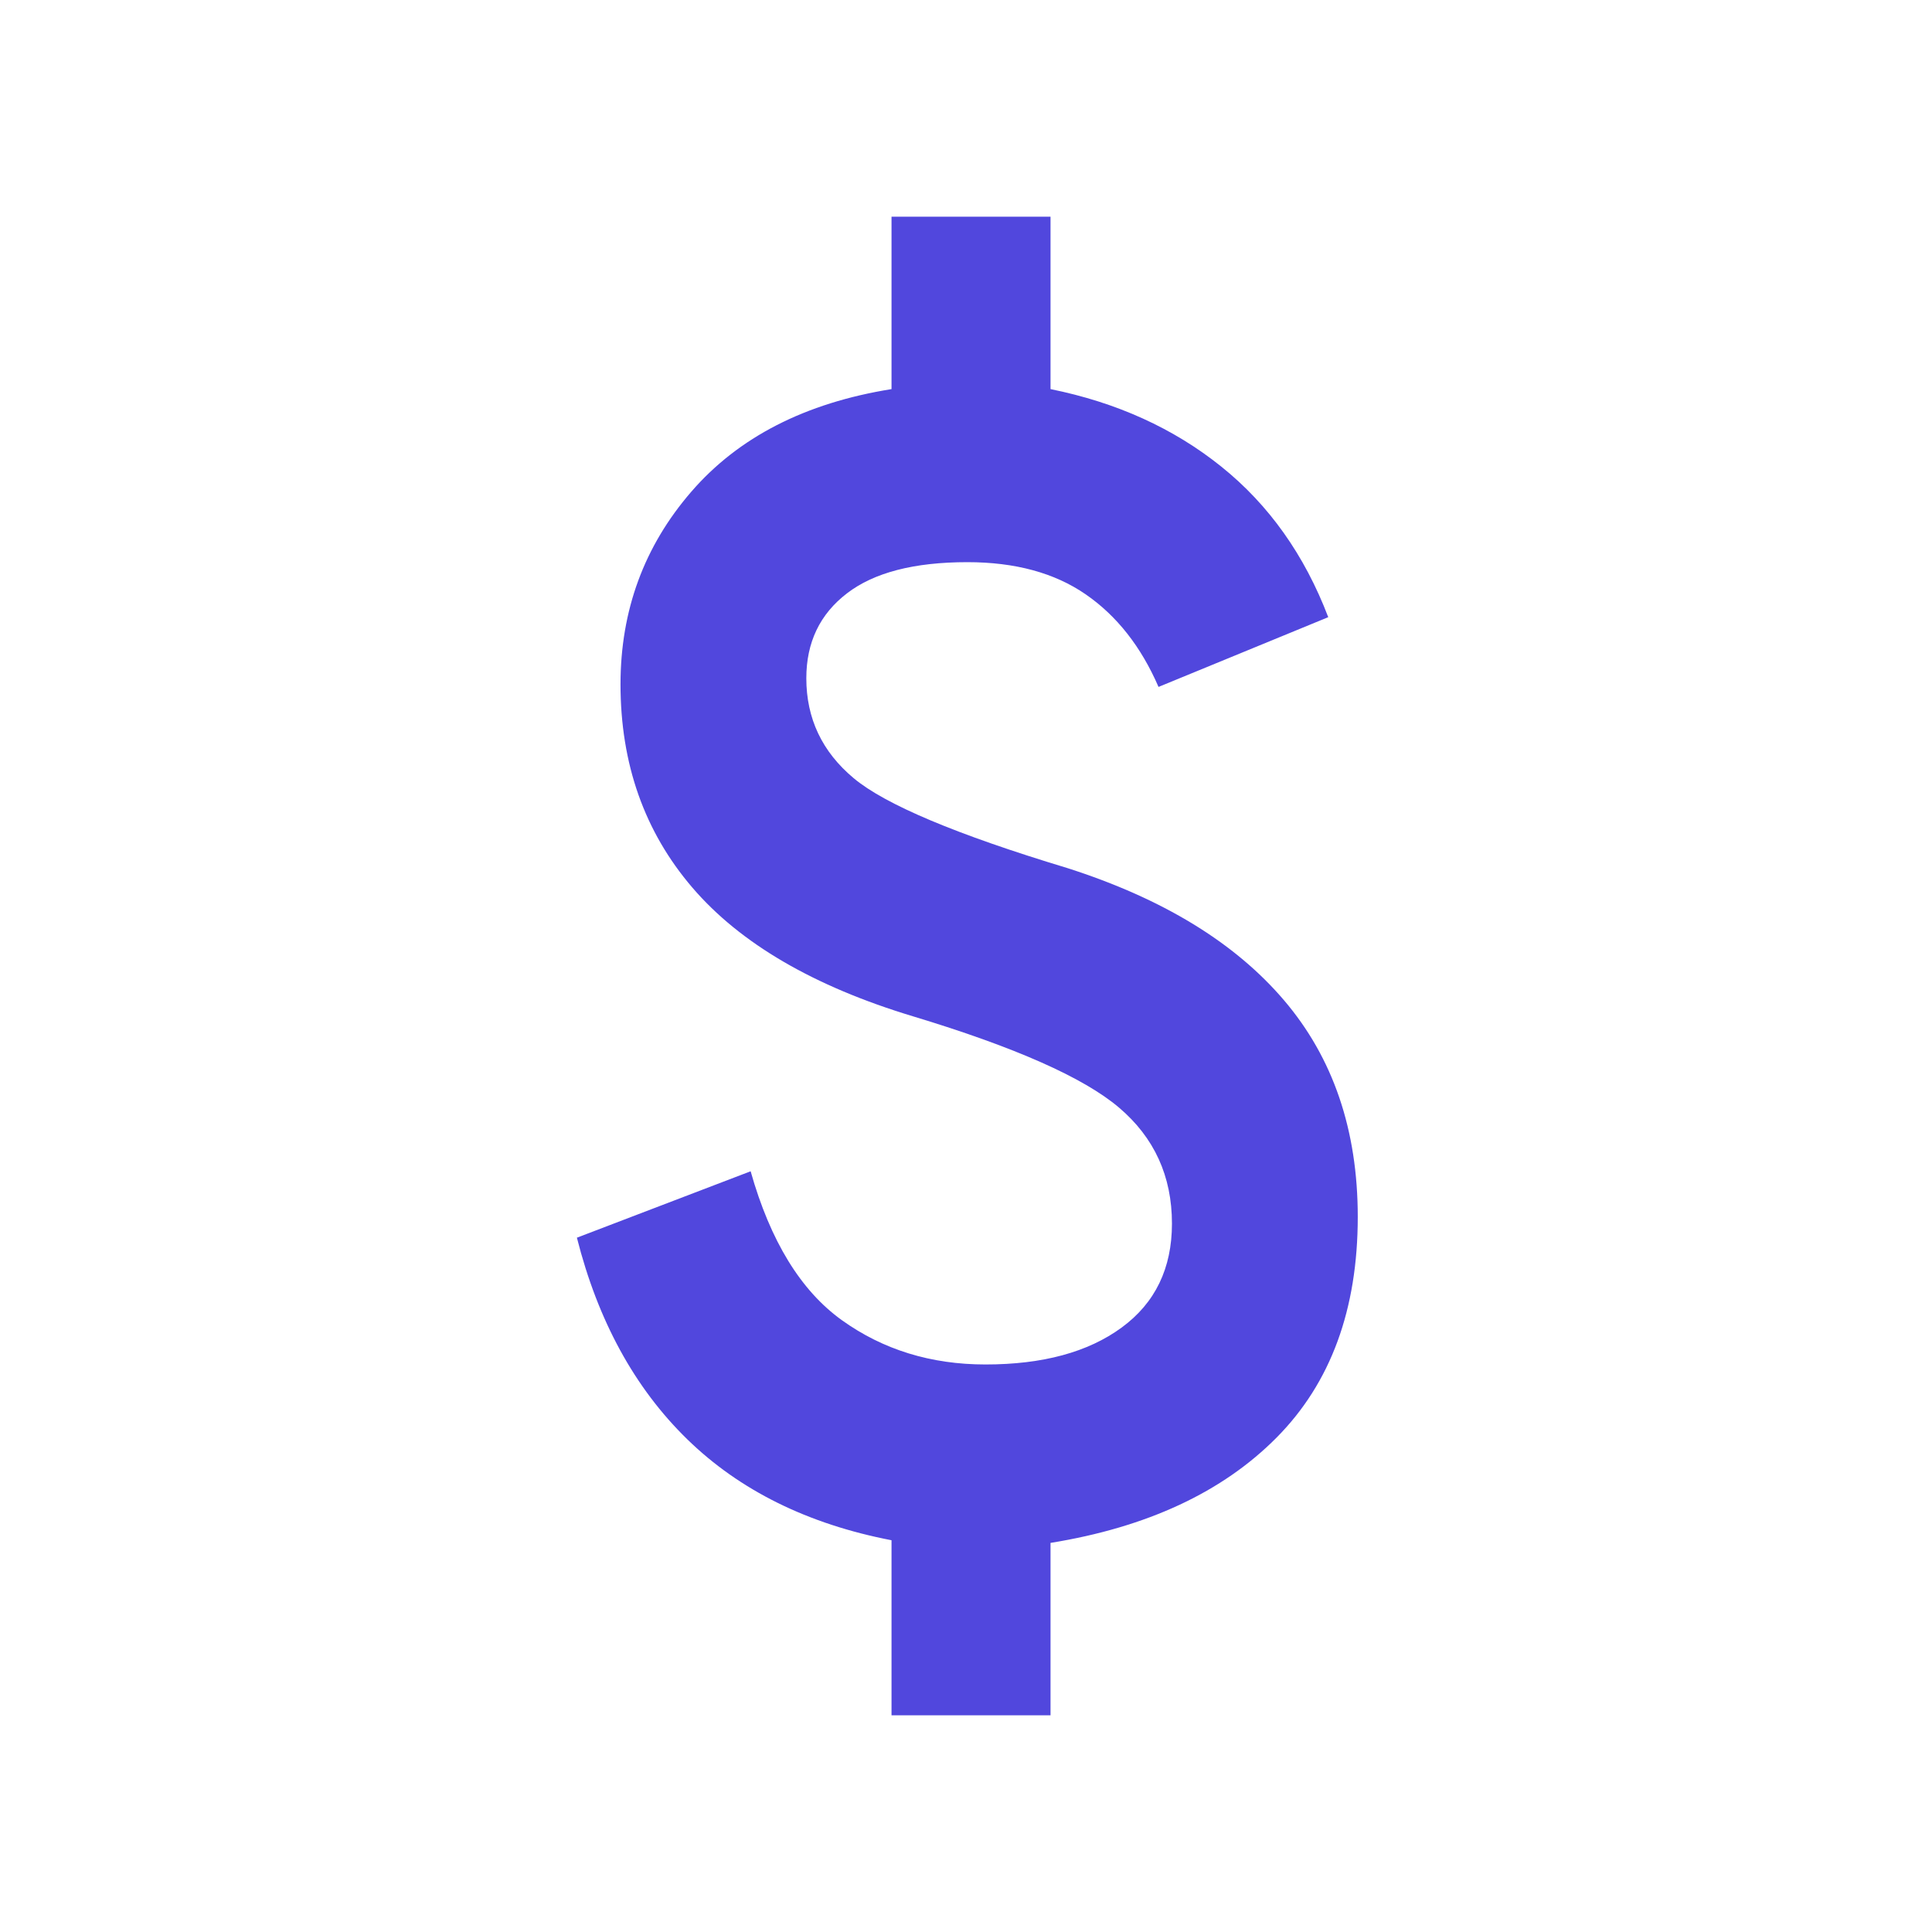 <svg width="40" height="40" viewBox="0 0 40 40" fill="none" xmlns="http://www.w3.org/2000/svg">
<path d="M18.458 35.514V31.889C16.727 31.555 15.317 30.859 14.229 29.799C13.141 28.738 12.38 27.347 11.944 25.625L15.541 24.25C15.949 25.694 16.579 26.722 17.43 27.333C18.282 27.944 19.273 28.25 20.403 28.25C21.588 28.25 22.528 27.995 23.222 27.486C23.917 26.977 24.264 26.259 24.264 25.333C24.264 24.352 23.898 23.551 23.166 22.93C22.435 22.31 21.014 21.68 18.903 21.042C16.847 20.421 15.324 19.532 14.333 18.375C13.342 17.218 12.847 15.815 12.847 14.167C12.847 12.639 13.335 11.31 14.312 10.181C15.289 9.051 16.671 8.343 18.458 8.056V4.486H21.75V8.056C23.12 8.333 24.299 8.868 25.285 9.66C26.271 10.451 27.009 11.491 27.5 12.778L23.986 14.222C23.625 13.389 23.123 12.75 22.479 12.306C21.835 11.861 21.018 11.639 20.028 11.639C18.926 11.639 18.095 11.854 17.535 12.285C16.974 12.715 16.694 13.301 16.694 14.042C16.694 14.875 17.021 15.565 17.674 16.111C18.326 16.657 19.801 17.278 22.097 17.972C24.069 18.602 25.565 19.514 26.583 20.708C27.602 21.903 28.111 23.398 28.111 25.194C28.111 27.111 27.551 28.634 26.43 29.764C25.31 30.893 23.75 31.62 21.75 31.944V35.514H18.458Z" fill="#5147DD"/>
</svg>
